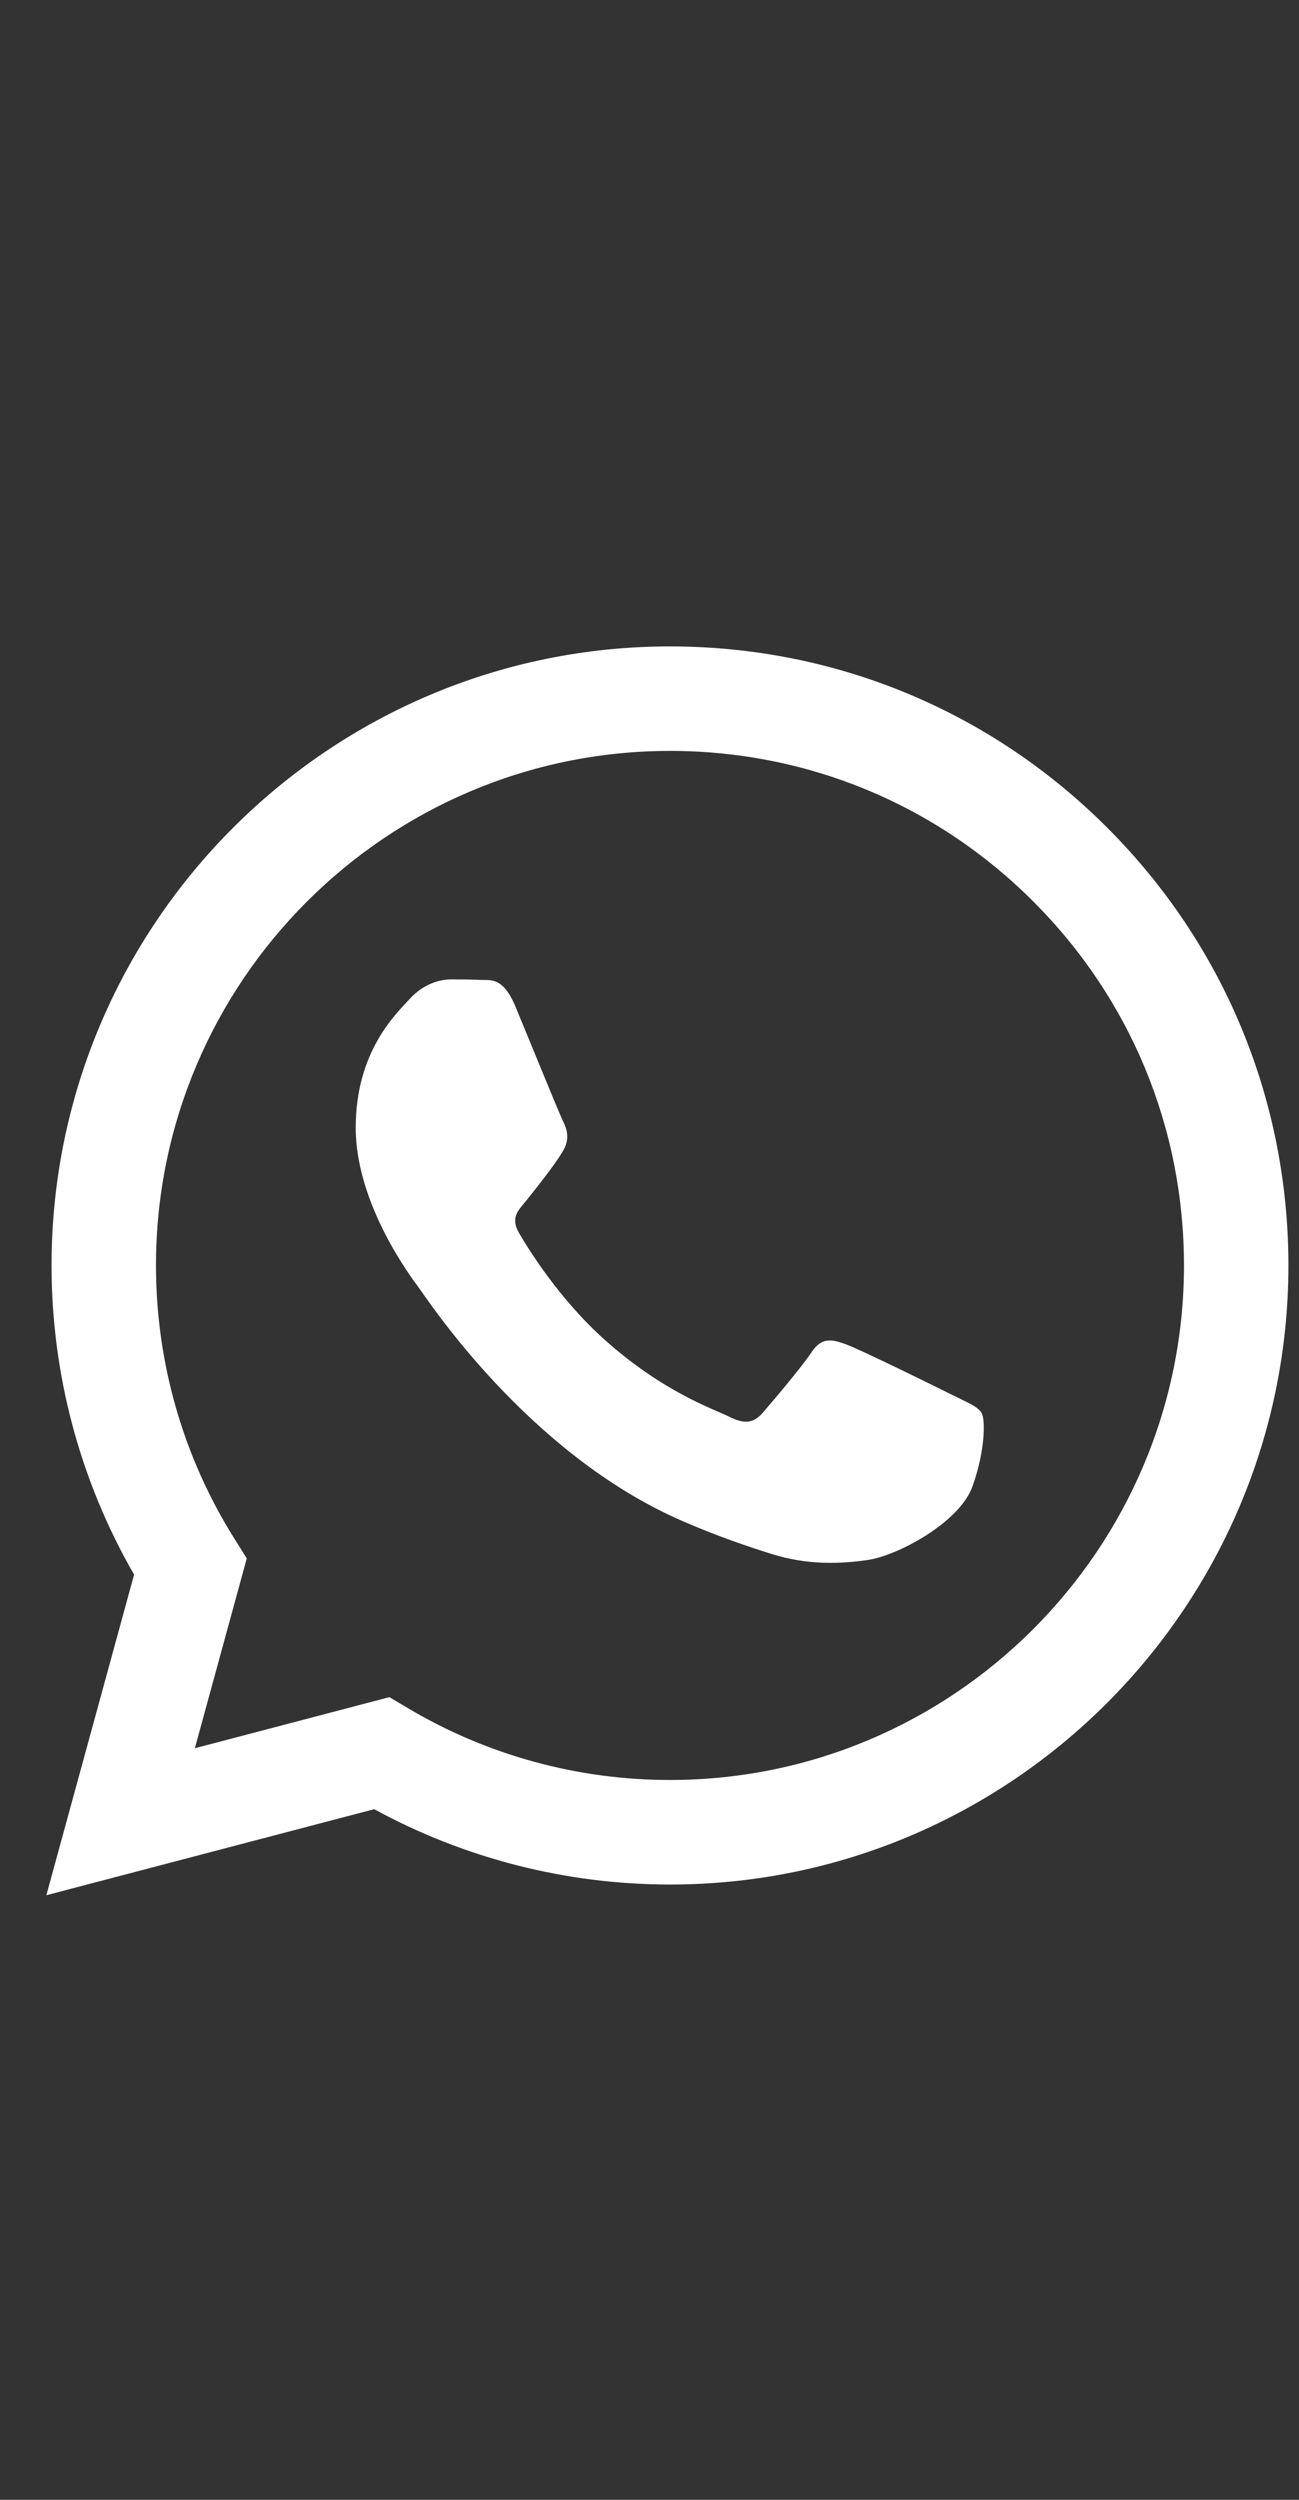 <?xml version="1.0" encoding="UTF-8"?> <svg xmlns="http://www.w3.org/2000/svg" width="26" height="50" viewBox="0 0 26 50" fill="none"><rect x="0" y="0" width="26" height="50" fill="#333333" stroke="none"/><g clip-path="url(#clip0_204_2)"><path fill-rule="evenodd" clip-rule="evenodd" d="M22.166 16.559C19.829 14.219 16.721 12.93 13.41 12.929C6.587 12.929 1.035 18.481 1.032 25.305C1.031 27.487 1.601 29.616 2.684 31.494L0.928 37.907L7.49 36.186C9.298 37.172 11.333 37.692 13.405 37.693H13.41C20.232 37.693 25.785 32.14 25.788 25.315C25.789 22.008 24.503 18.898 22.166 16.559ZM13.41 35.602H13.406C11.56 35.602 9.749 35.106 8.169 34.168L7.794 33.945L3.9 34.967L4.939 31.171L4.695 30.781C3.665 29.143 3.121 27.25 3.122 25.306C3.124 19.634 7.739 15.019 13.414 15.019C16.162 15.02 18.745 16.091 20.687 18.036C22.63 19.981 23.699 22.566 23.698 25.314C23.695 30.987 19.081 35.602 13.41 35.602ZM19.053 27.897C18.744 27.742 17.223 26.994 16.94 26.891C16.656 26.788 16.45 26.736 16.244 27.046C16.038 27.355 15.445 28.052 15.265 28.259C15.084 28.465 14.904 28.491 14.595 28.336C14.285 28.181 13.289 27.855 12.107 26.801C11.188 25.981 10.567 24.968 10.387 24.659C10.207 24.349 10.385 24.197 10.523 24.027C10.857 23.611 11.193 23.176 11.296 22.969C11.399 22.763 11.347 22.582 11.27 22.427C11.193 22.273 10.574 20.75 10.316 20.131C10.065 19.528 9.81 19.61 9.62 19.6C9.44 19.591 9.234 19.589 9.028 19.589C8.821 19.589 8.486 19.667 8.203 19.977C7.919 20.286 7.12 21.034 7.12 22.556C7.12 24.079 8.229 25.549 8.383 25.756C8.538 25.962 10.564 29.086 13.667 30.426C14.405 30.745 14.98 30.935 15.43 31.077C16.171 31.313 16.845 31.279 17.378 31.2C17.972 31.111 19.207 30.452 19.465 29.729C19.723 29.007 19.723 28.388 19.646 28.259C19.569 28.13 19.362 28.052 19.053 27.897Z" fill="white"></path></g><defs><clipPath id="clip0_204_2"><rect width="26" height="26" fill="white" transform="translate(0 12)"></rect></clipPath></defs></svg> 